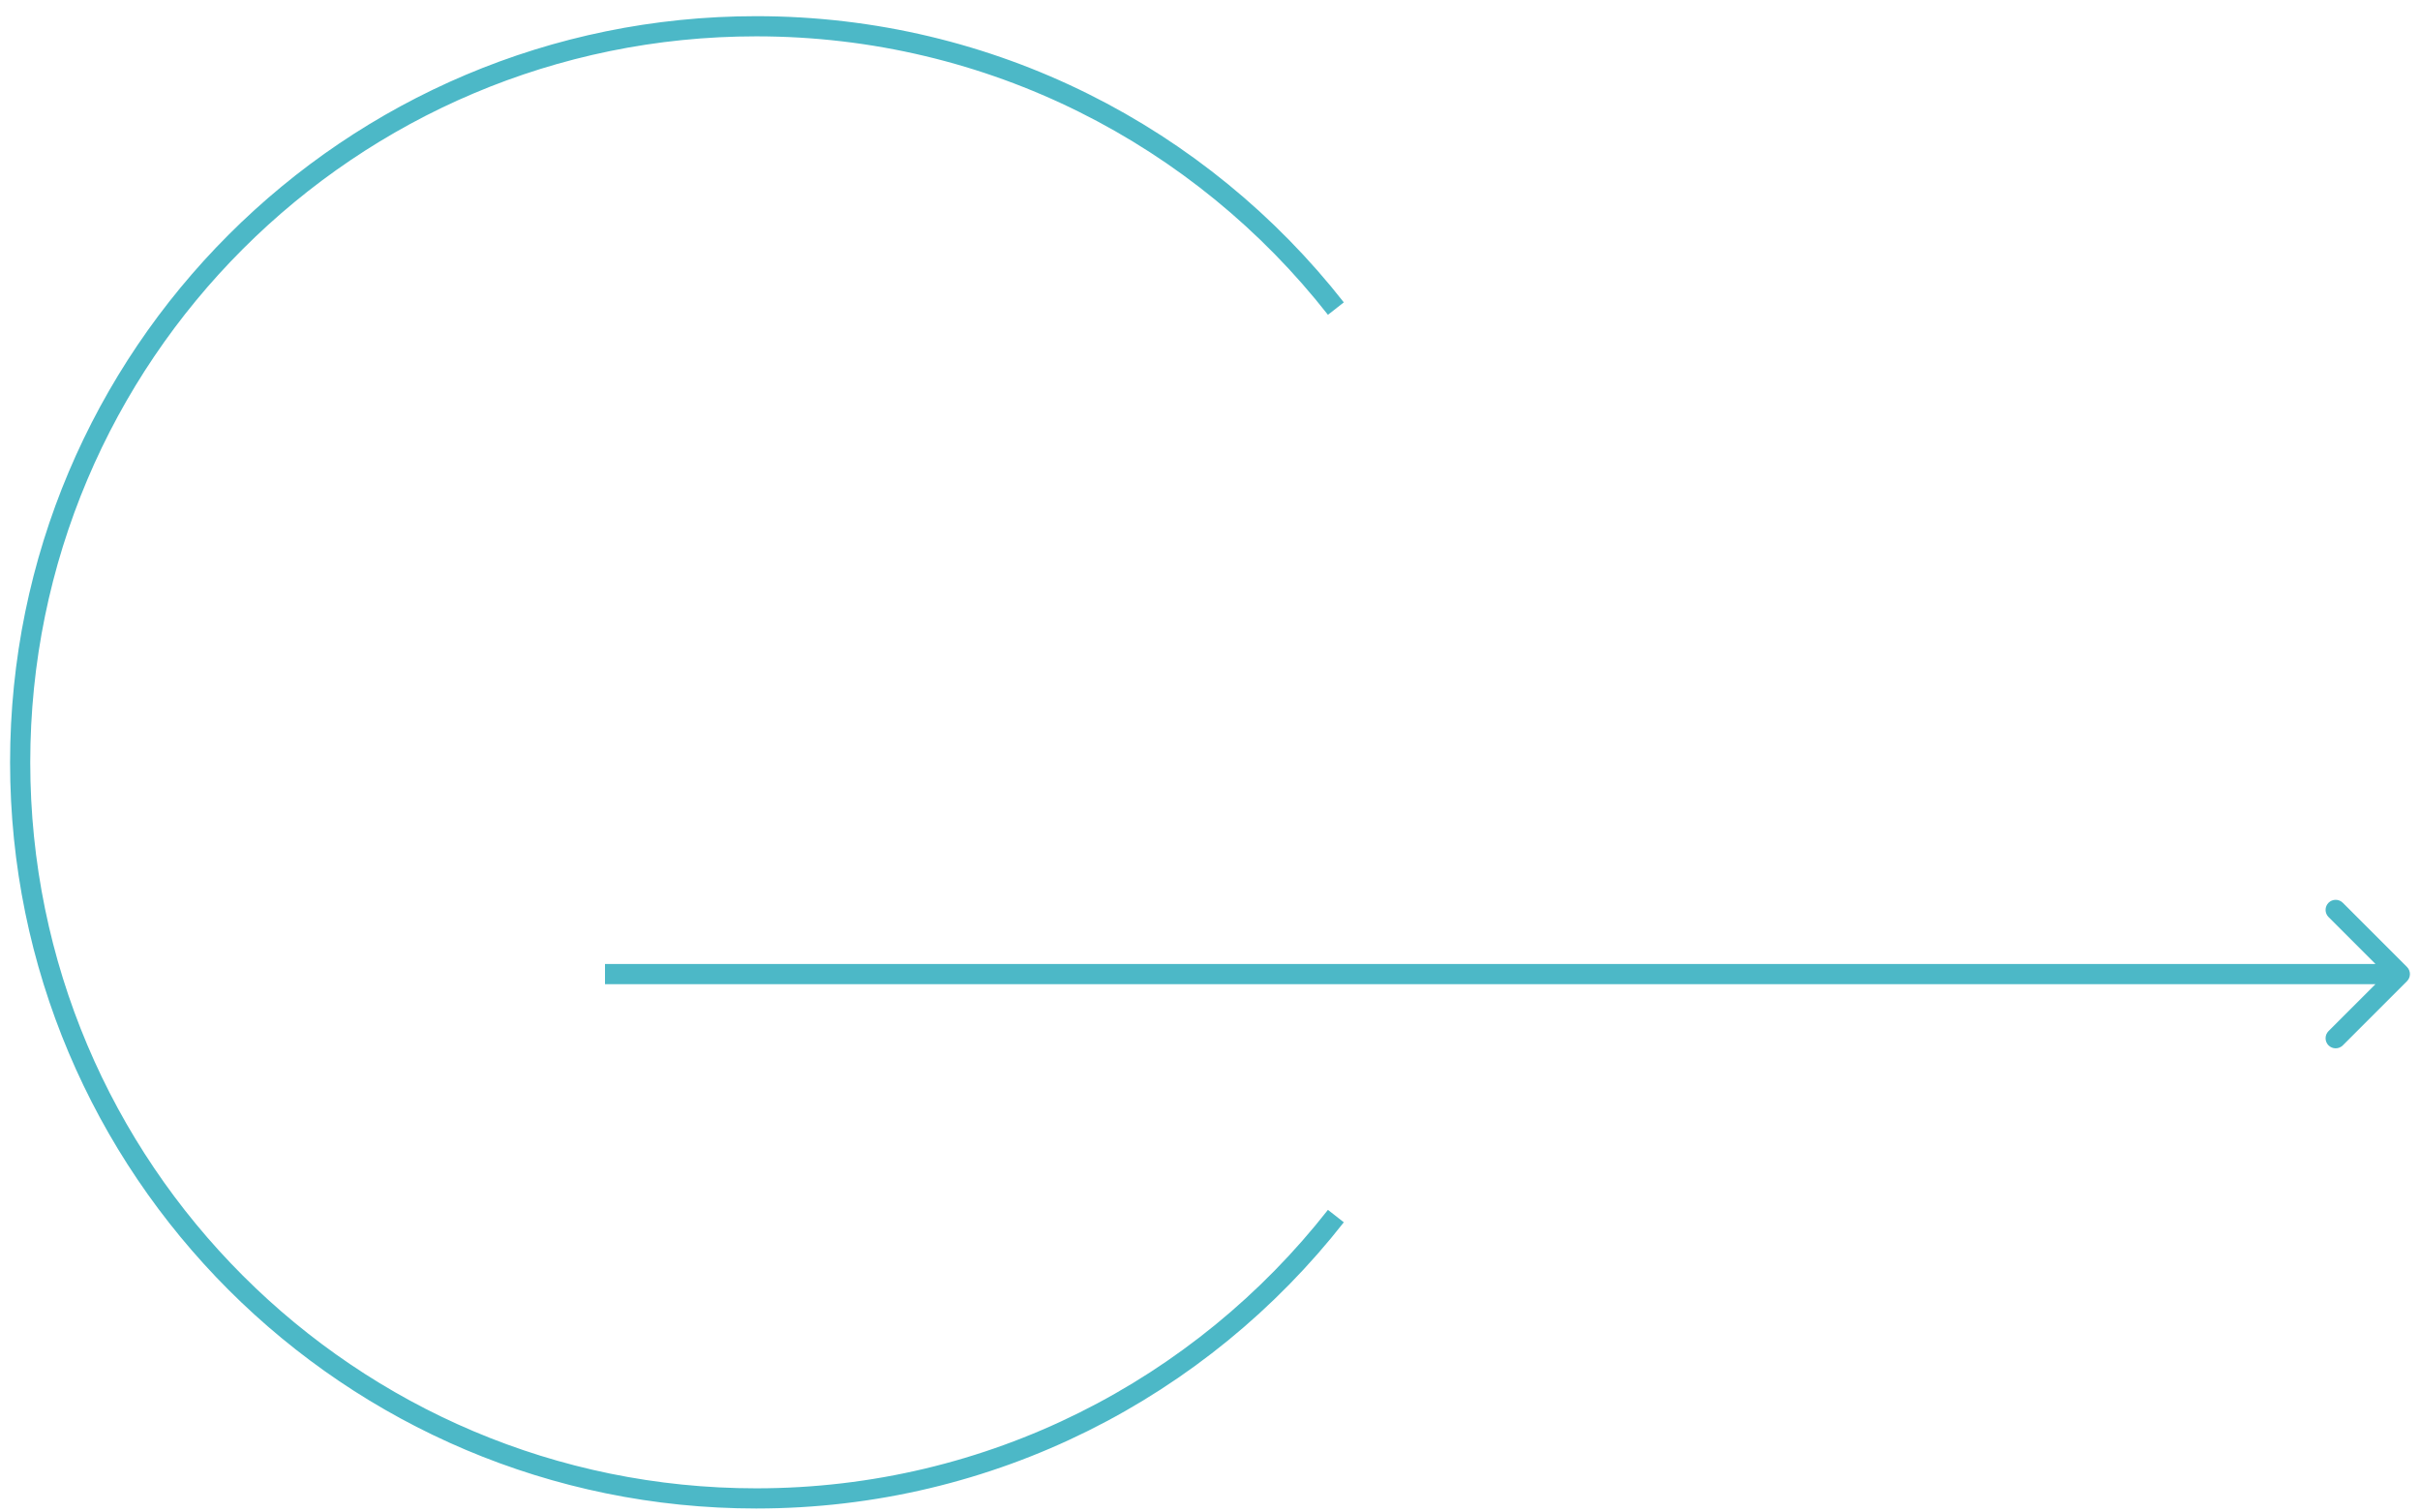 <?xml version="1.0" encoding="UTF-8"?> <svg xmlns="http://www.w3.org/2000/svg" width="120" height="75" viewBox="0 0 120 75" fill="none"> <path d="M119.354 48.655C119.549 48.46 119.549 48.143 119.354 47.948L116.172 44.766C115.976 44.571 115.66 44.571 115.464 44.766C115.269 44.961 115.269 45.278 115.464 45.473L118.293 48.302L115.464 51.13C115.269 51.325 115.269 51.642 115.464 51.837C115.66 52.032 115.976 52.032 116.172 51.837L119.354 48.655ZM30 48.802H119V47.802H30V48.802Z" fill="#4CB8C7"></path> <path d="M66.242 60.302C59.561 68.825 49.17 74.302 37.5 74.302C17.342 74.302 1 57.96 1 37.802C1 17.643 17.342 1.302 37.5 1.302C49.17 1.302 59.561 6.778 66.242 15.302" stroke="#4CB8C7"></path> </svg> 